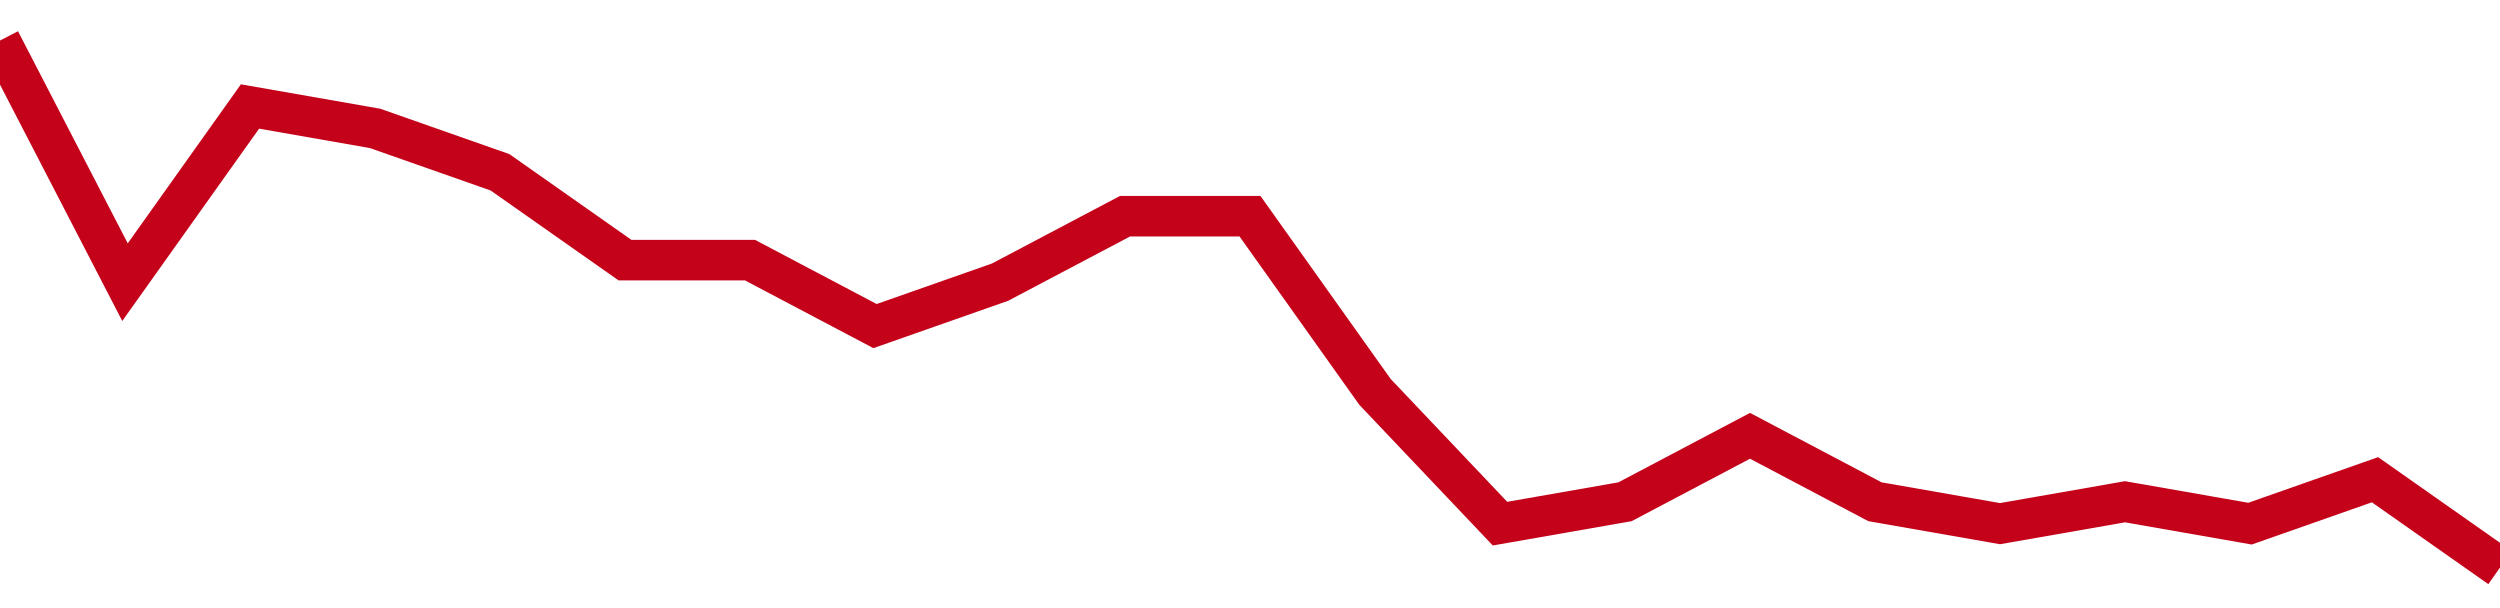<!-- Generated with https://github.com/jxxe/sparkline/ --><svg viewBox="0 0 185 45" class="sparkline" xmlns="http://www.w3.org/2000/svg"><path class="sparkline--fill" d="M 0 3 L 0 3 L 9.25 20.88 L 18.5 7.88 L 27.75 9.5 L 37 12.75 L 46.25 19.25 L 55.5 19.25 L 64.75 24.13 L 74 20.88 L 83.25 16 L 92.5 16 L 101.75 29 L 111 38.75 L 120.25 37.13 L 129.5 32.25 L 138.75 37.13 L 148 38.75 L 157.25 37.13 L 166.5 38.75 L 175.75 35.5 L 185 42 V 45 L 0 45 Z" stroke="none" fill="none" ></path><path class="sparkline--line" d="M 0 3 L 0 3 L 9.25 20.88 L 18.5 7.88 L 27.75 9.5 L 37 12.75 L 46.25 19.25 L 55.5 19.25 L 64.75 24.13 L 74 20.88 L 83.25 16 L 92.5 16 L 101.75 29 L 111 38.75 L 120.25 37.13 L 129.5 32.25 L 138.75 37.13 L 148 38.75 L 157.25 37.13 L 166.5 38.75 L 175.75 35.5 L 185 42" fill="none" stroke-width="3" stroke="#C4021A" ></path></svg>